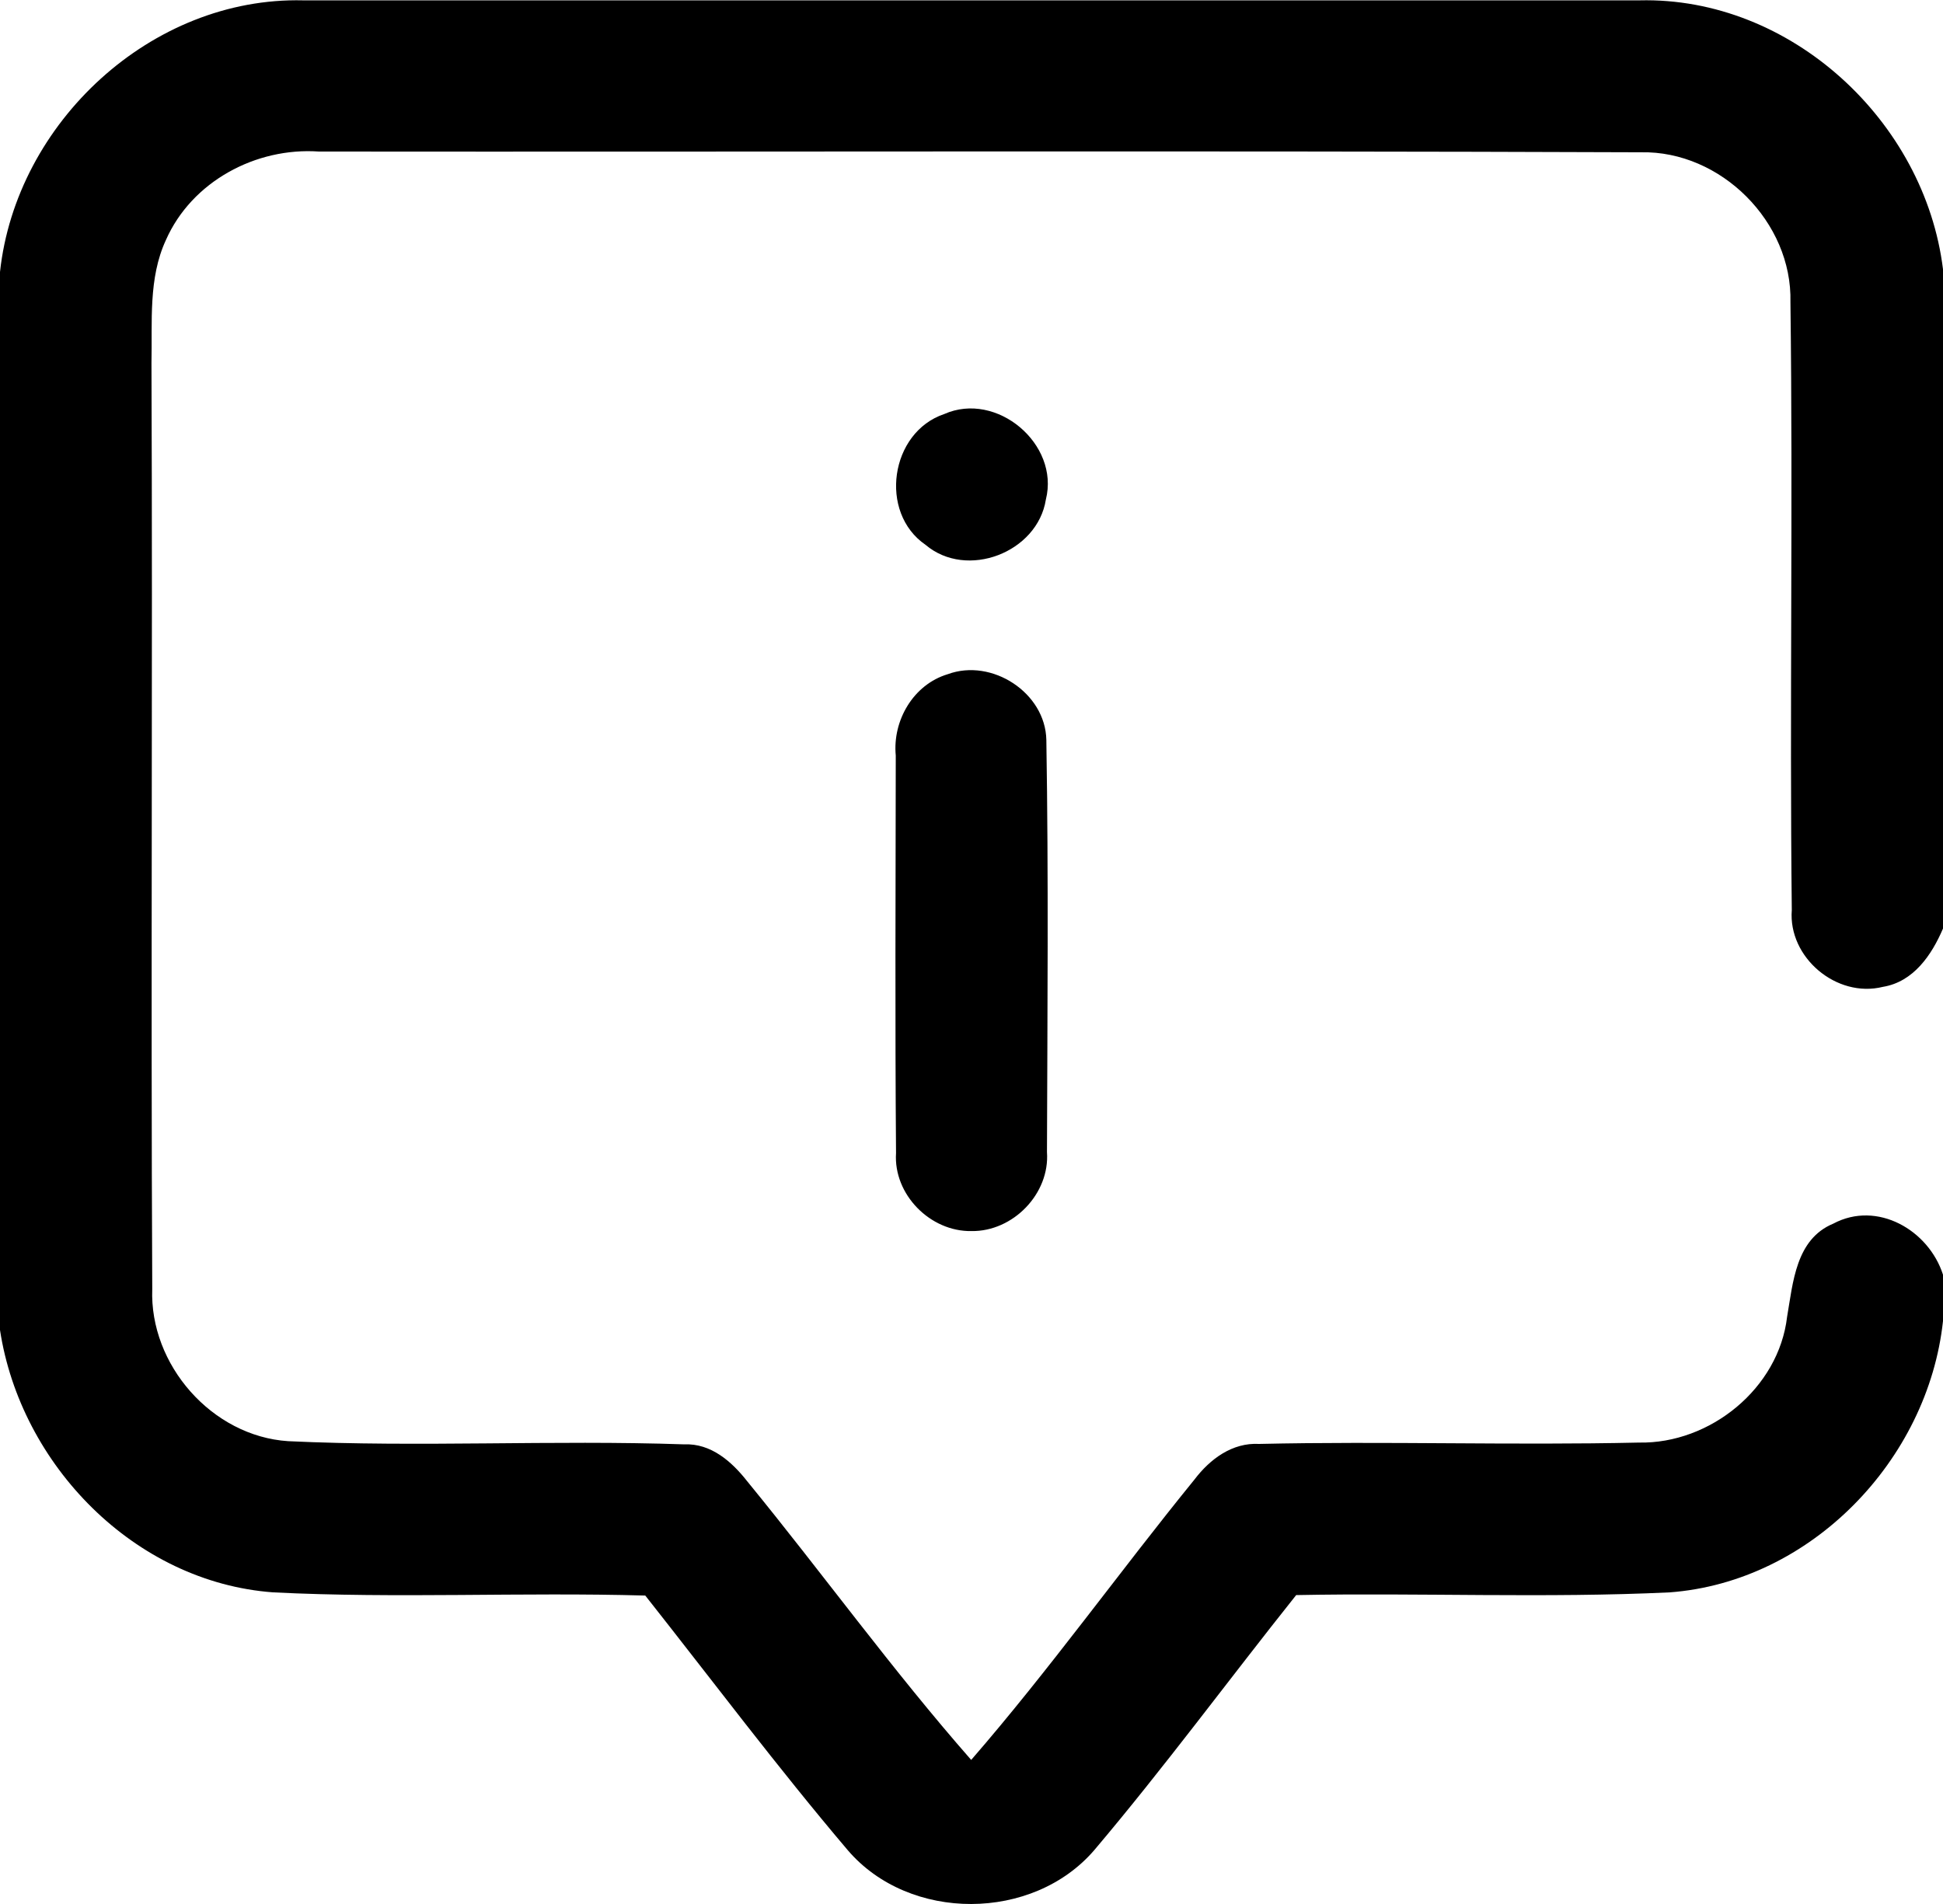 <?xml version="1.0" standalone="no"?>
<!-- Generator: Adobe Fireworks 10, Export SVG Extension by Aaron Beall (http://fireworks.abeall.com) . Version: 0.6.1  -->
<!DOCTYPE svg PUBLIC "-//W3C//DTD SVG 1.1//EN" "http://www.w3.org/Graphics/SVG/1.1/DTD/svg11.dtd">
<svg id="Untitled-P%E1gina%201" viewBox="0 0 50 49" style="background-color:#ffffff00" version="1.1"
	xmlns="http://www.w3.org/2000/svg" xmlns:xlink="http://www.w3.org/1999/xlink" xml:space="preserve"
	x="0px" y="0px" width="50px" height="49px"
>
	<g id="Layer%201">
		<path d="M 24.391 17.35 C 23.504 17.615 22.965 18.543 23.051 19.444 C 23.047 22.855 23.031 26.263 23.058 29.674 C 22.988 30.738 23.937 31.701 25 31.682 C 26.07 31.697 27.02 30.719 26.942 29.647 C 26.953 26.111 26.984 22.574 26.926 19.042 C 26.902 17.826 25.523 16.933 24.391 17.35 ZM 24.297 10.656 C 22.906 11.124 22.605 13.19 23.817 14.021 C 24.879 14.921 26.699 14.22 26.914 12.855 C 27.273 11.428 25.648 10.056 24.297 10.656 ZM 0 6.999 L 0 34.228 C 0.531 37.702 3.465 40.719 7.031 40.98 C 10.219 41.14 13.414 40.972 16.605 41.062 C 18.336 43.253 20.012 45.491 21.82 47.62 C 23.406 49.468 26.582 49.456 28.164 47.608 C 29.965 45.479 31.617 43.23 33.355 41.05 C 36.559 40.988 39.766 41.132 42.969 40.98 C 46.602 40.708 49.613 37.577 50 33.998 L 50 32.805 C 49.633 31.659 48.309 30.887 47.176 31.491 C 46.211 31.892 46.141 33.004 45.988 33.889 C 45.773 35.729 44.008 37.16 42.176 37.125 C 38.918 37.199 35.656 37.086 32.402 37.16 C 31.711 37.121 31.137 37.55 30.738 38.076 C 28.797 40.462 27.008 42.969 24.992 45.292 C 22.969 42.988 21.172 40.497 19.23 38.123 C 18.832 37.616 18.297 37.14 17.605 37.171 C 14.211 37.054 10.805 37.249 7.414 37.089 C 5.453 36.961 3.844 35.121 3.918 33.171 C 3.879 25.23 3.93 17.288 3.898 9.346 C 3.922 8.286 3.812 7.163 4.27 6.176 C 4.934 4.672 6.582 3.787 8.207 3.9 C 19.547 3.911 30.887 3.876 42.227 3.919 C 44.285 3.876 46.125 5.716 46.074 7.775 C 46.141 12.988 46.051 18.208 46.109 23.42 C 46.012 24.641 47.262 25.693 48.453 25.397 C 49.242 25.268 49.711 24.574 50 23.896 L 50 6.929 C 49.531 3.116 46.082 -0.085 42.188 0.009 L 7.805 0.009 C 3.891 -0.085 0.414 3.159 0 6.999 Z" fill="#000000"/>
	</g>
</svg>